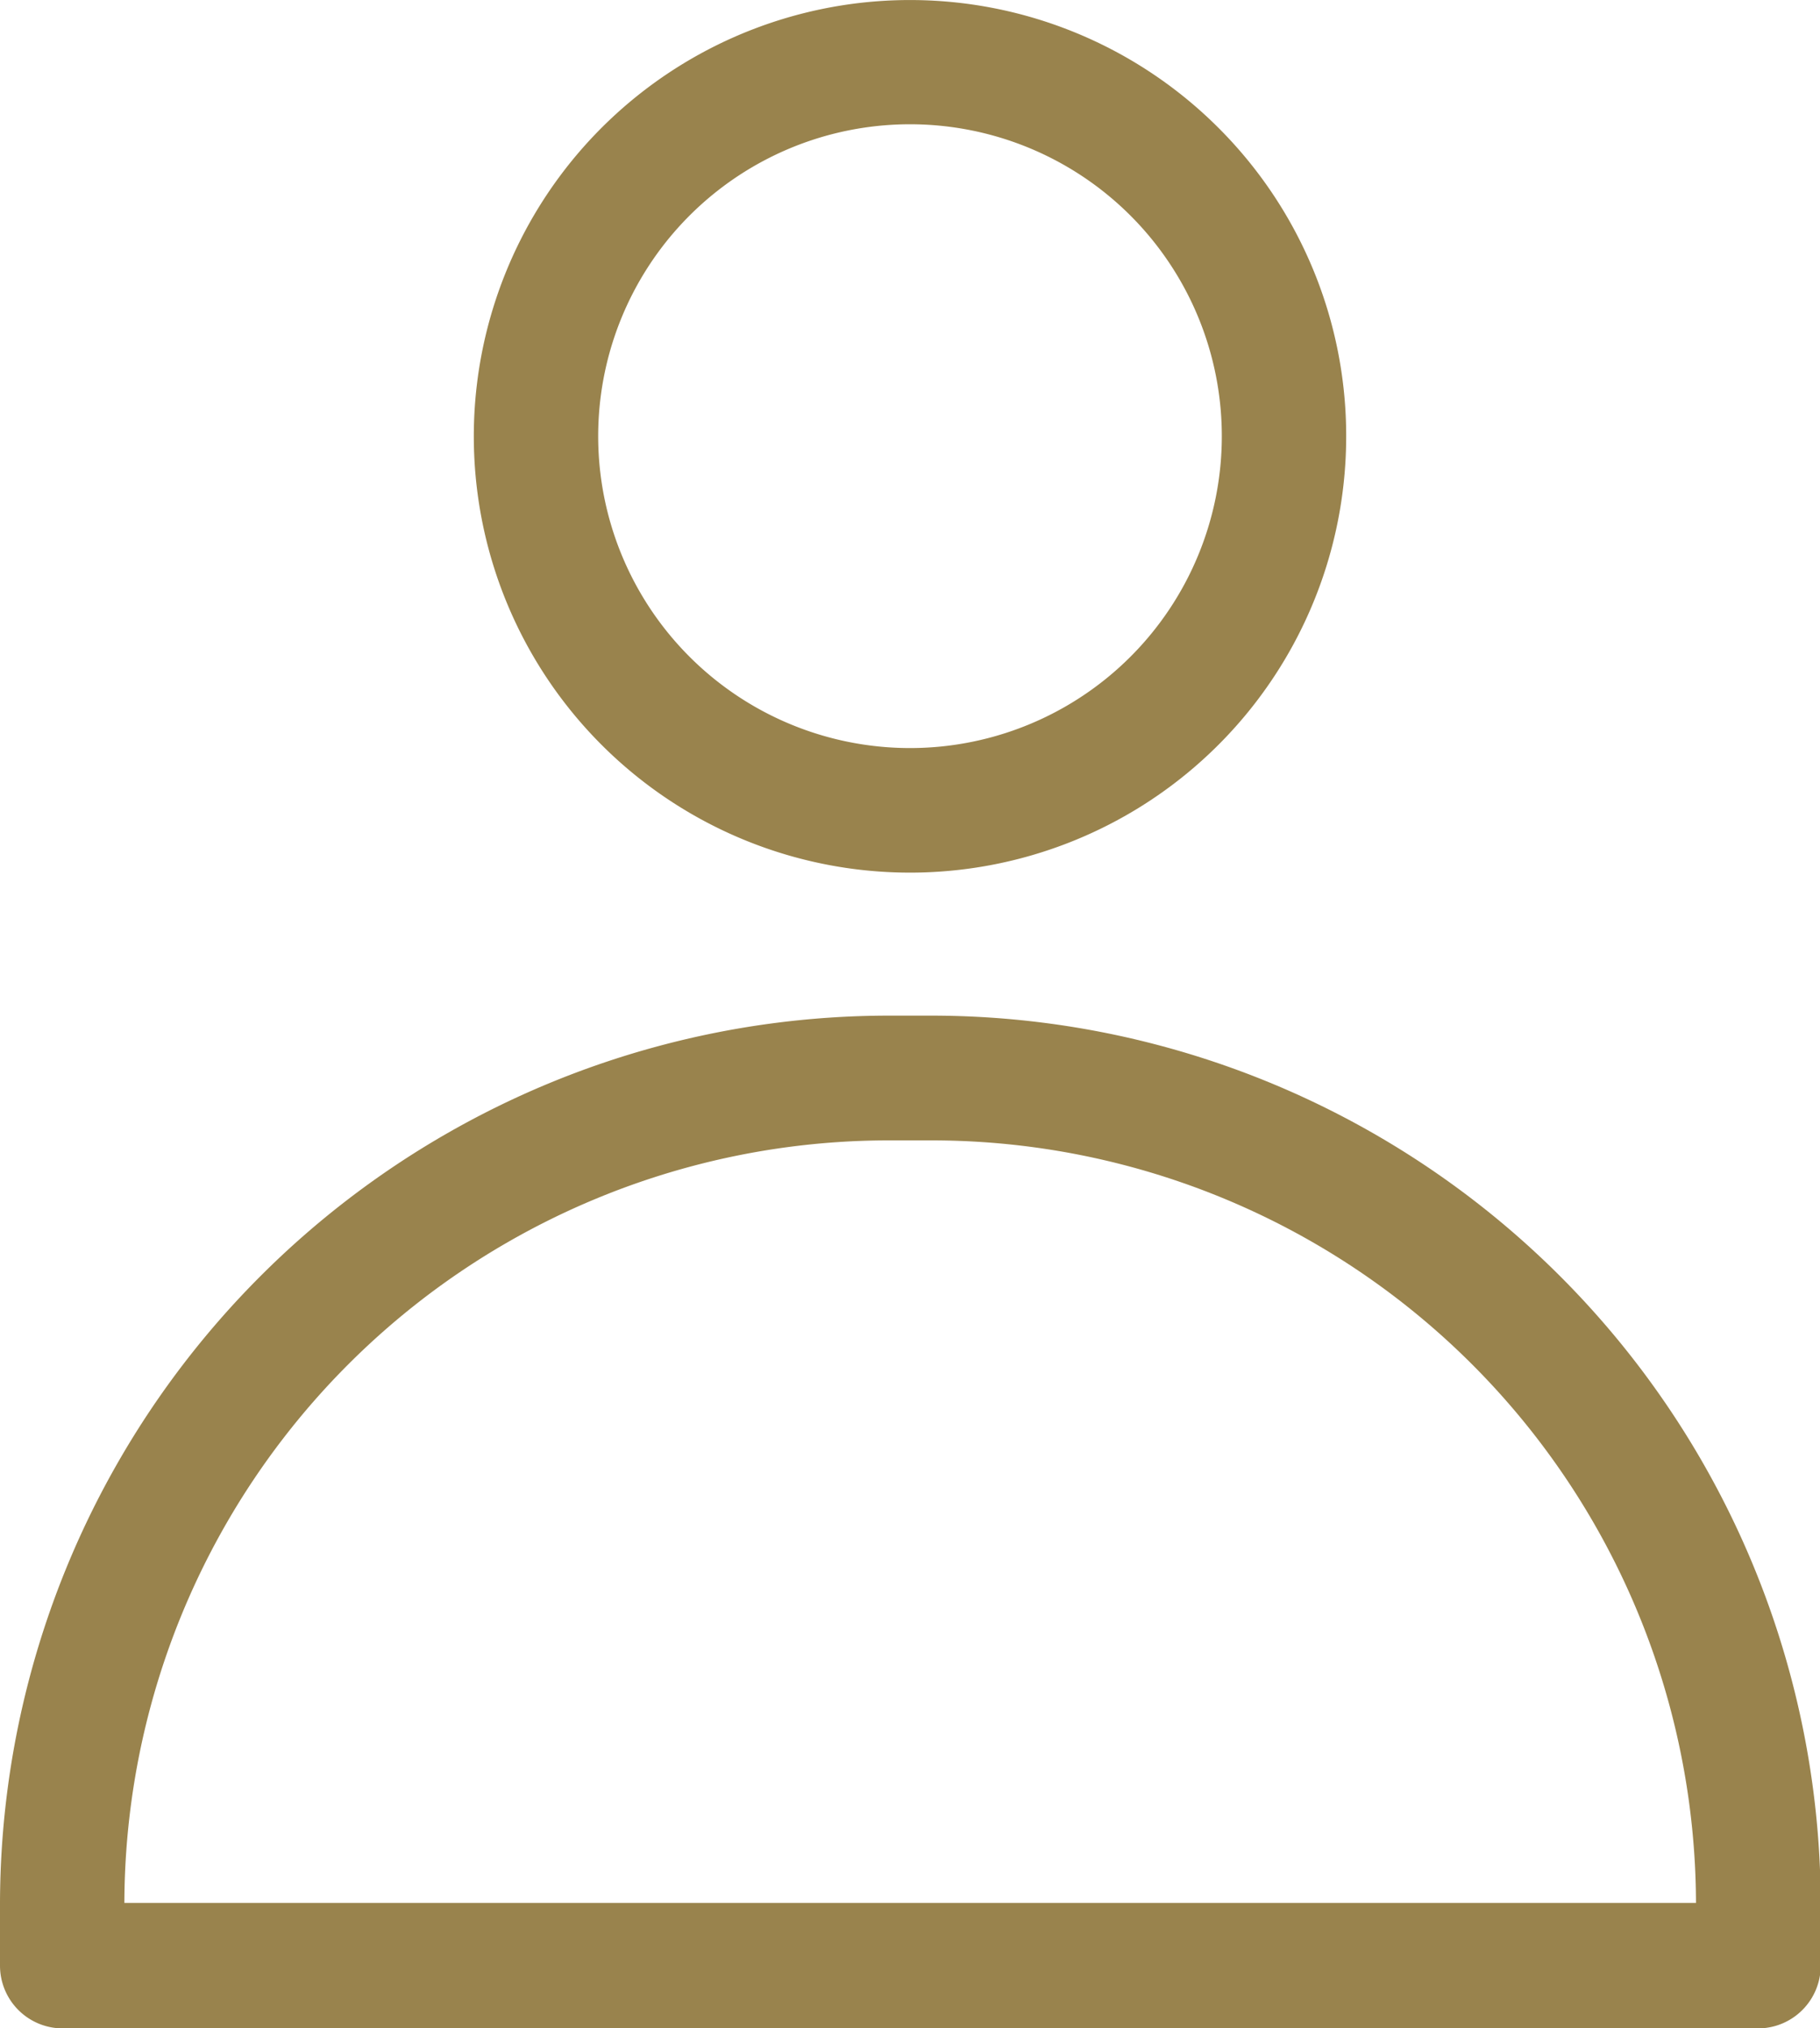 <?xml version="1.0" encoding="UTF-8"?> <svg xmlns="http://www.w3.org/2000/svg" id="Capa_1" data-name="Capa 1" viewBox="0 0 203.12 226.28"> <defs> <style>.cls-1{fill:#99834d;}</style> </defs> <title>user</title> <path class="cls-1" d="M219,49.85a48.68,48.68,0,1,0,14.24,34.4A48.56,48.56,0,0,0,219,49.85Zm-9.84,59v0a34.8,34.8,0,1,1,10.2-24.6A34.8,34.8,0,0,1,209.16,108.85Z" transform="translate(-83 -35.57)"></path> <path class="cls-1" d="M187.16,148.89H182a99.24,99.24,0,0,0-99,99v7a7,7,0,0,0,7,7h189.2a7,7,0,0,0,7-7v-7A99.28,99.28,0,0,0,187.16,148.89Zm85.08,99H96.88A85.32,85.32,0,0,1,182,162.81h5.2a85.32,85.32,0,0,1,85.08,85.08v0Z" transform="translate(-83 -35.57)"></path> </svg> 